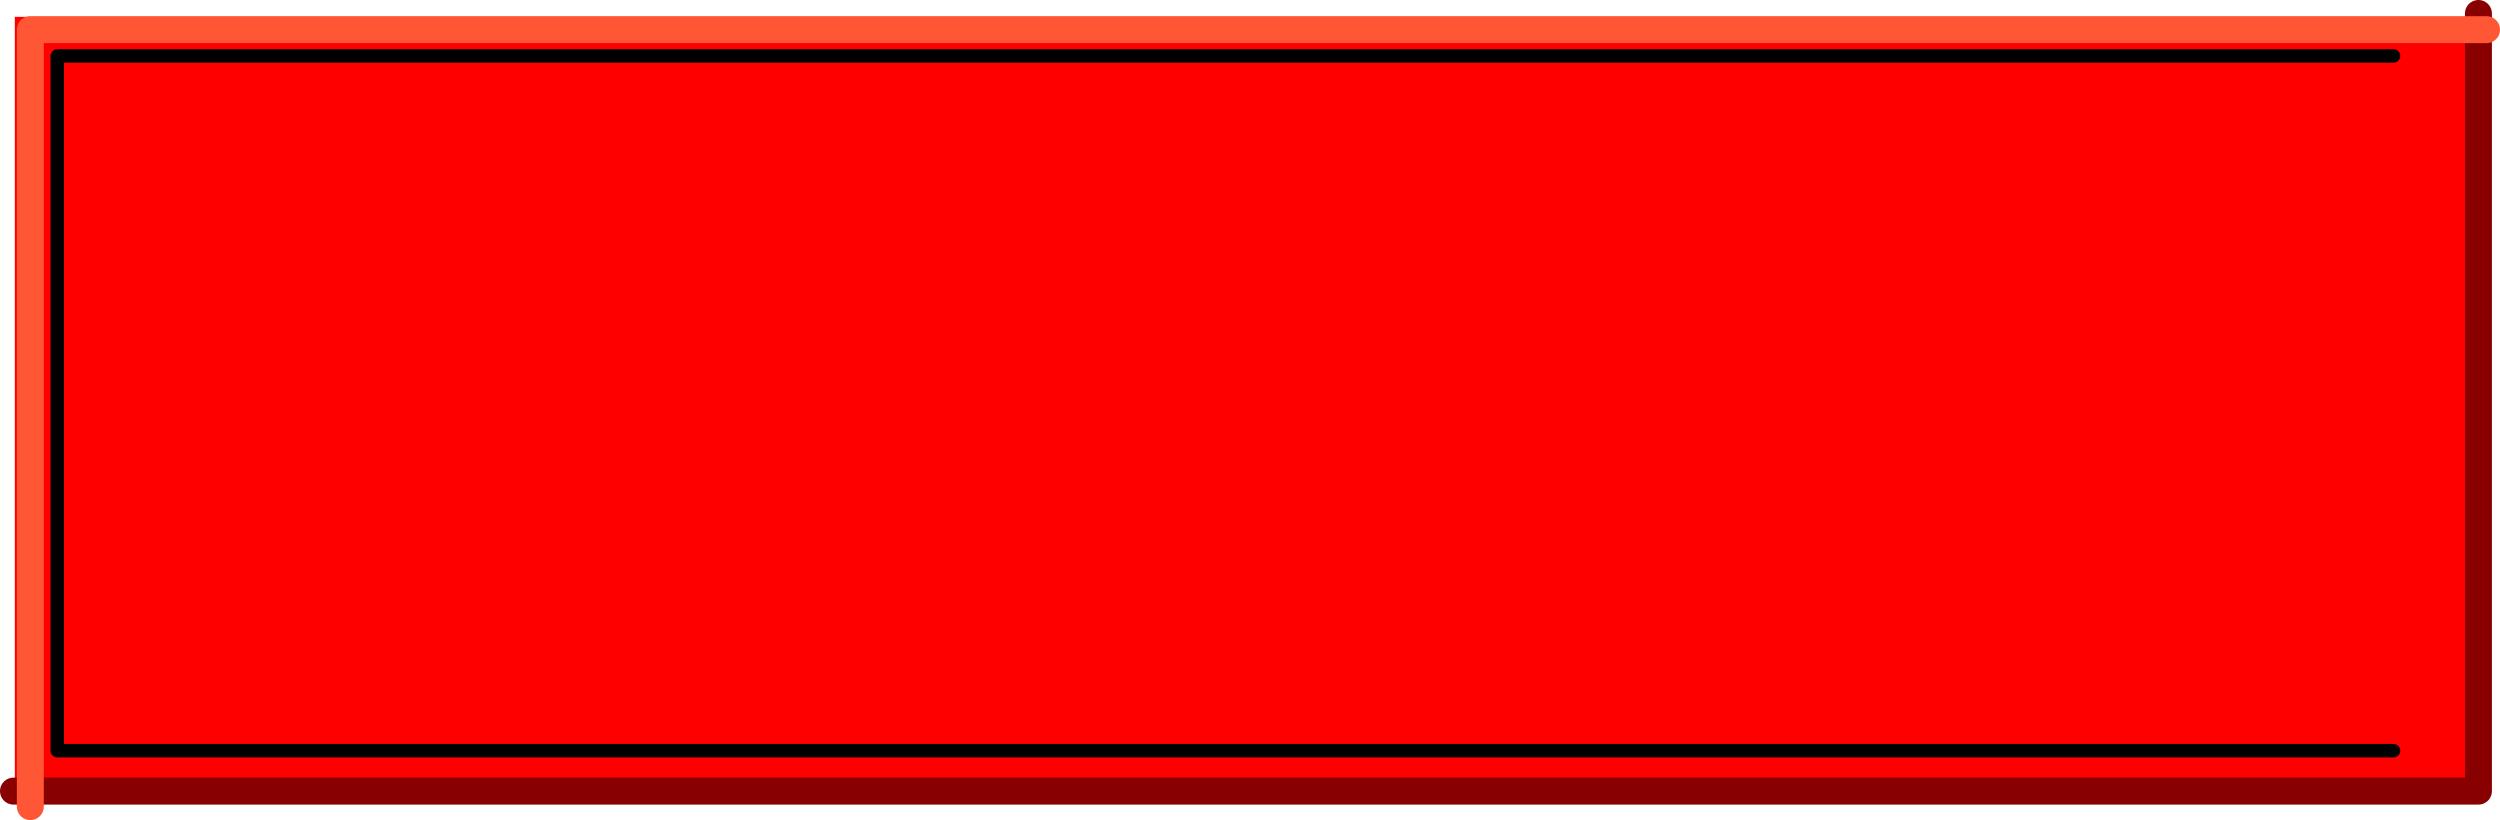 <?xml version="1.0" encoding="UTF-8" standalone="no"?>
<svg xmlns:xlink="http://www.w3.org/1999/xlink" height="60.85px" width="185.5px" xmlns="http://www.w3.org/2000/svg">
  <g transform="matrix(1.0, 0.0, 0.0, 1.0, 93.25, 29.95)">
    <path d="M91.35 -28.7 L91.35 28.95 -92.15 28.95 -92.15 -28.7 91.35 -28.7" fill="#ff0000" fill-rule="evenodd" stroke="none"/>
    <path d="M-92.25 28.75 L90.65 28.75 90.65 -28.95" fill="none" stroke="#880000" stroke-linecap="round" stroke-linejoin="round" stroke-width="2.0"/>
    <path d="M91.25 -27.75 L-91.0 -27.75 -91.0 29.9" fill="none" stroke="#ff5635" stroke-linecap="round" stroke-linejoin="round" stroke-width="2.0"/>
    <path d="M84.35 -25.8 L84.35 25.75 -89.0 25.75 -89.0 -25.8 84.35 -25.8" fill="#ff0000" fill-rule="evenodd" stroke="none"/>
    <path d="M84.35 25.75 L-89.0 25.75 -89.0 -25.8 84.35 -25.8" fill="none" stroke="#000000" stroke-linecap="round" stroke-linejoin="round" stroke-width="1.0"/>
  </g>
</svg>
